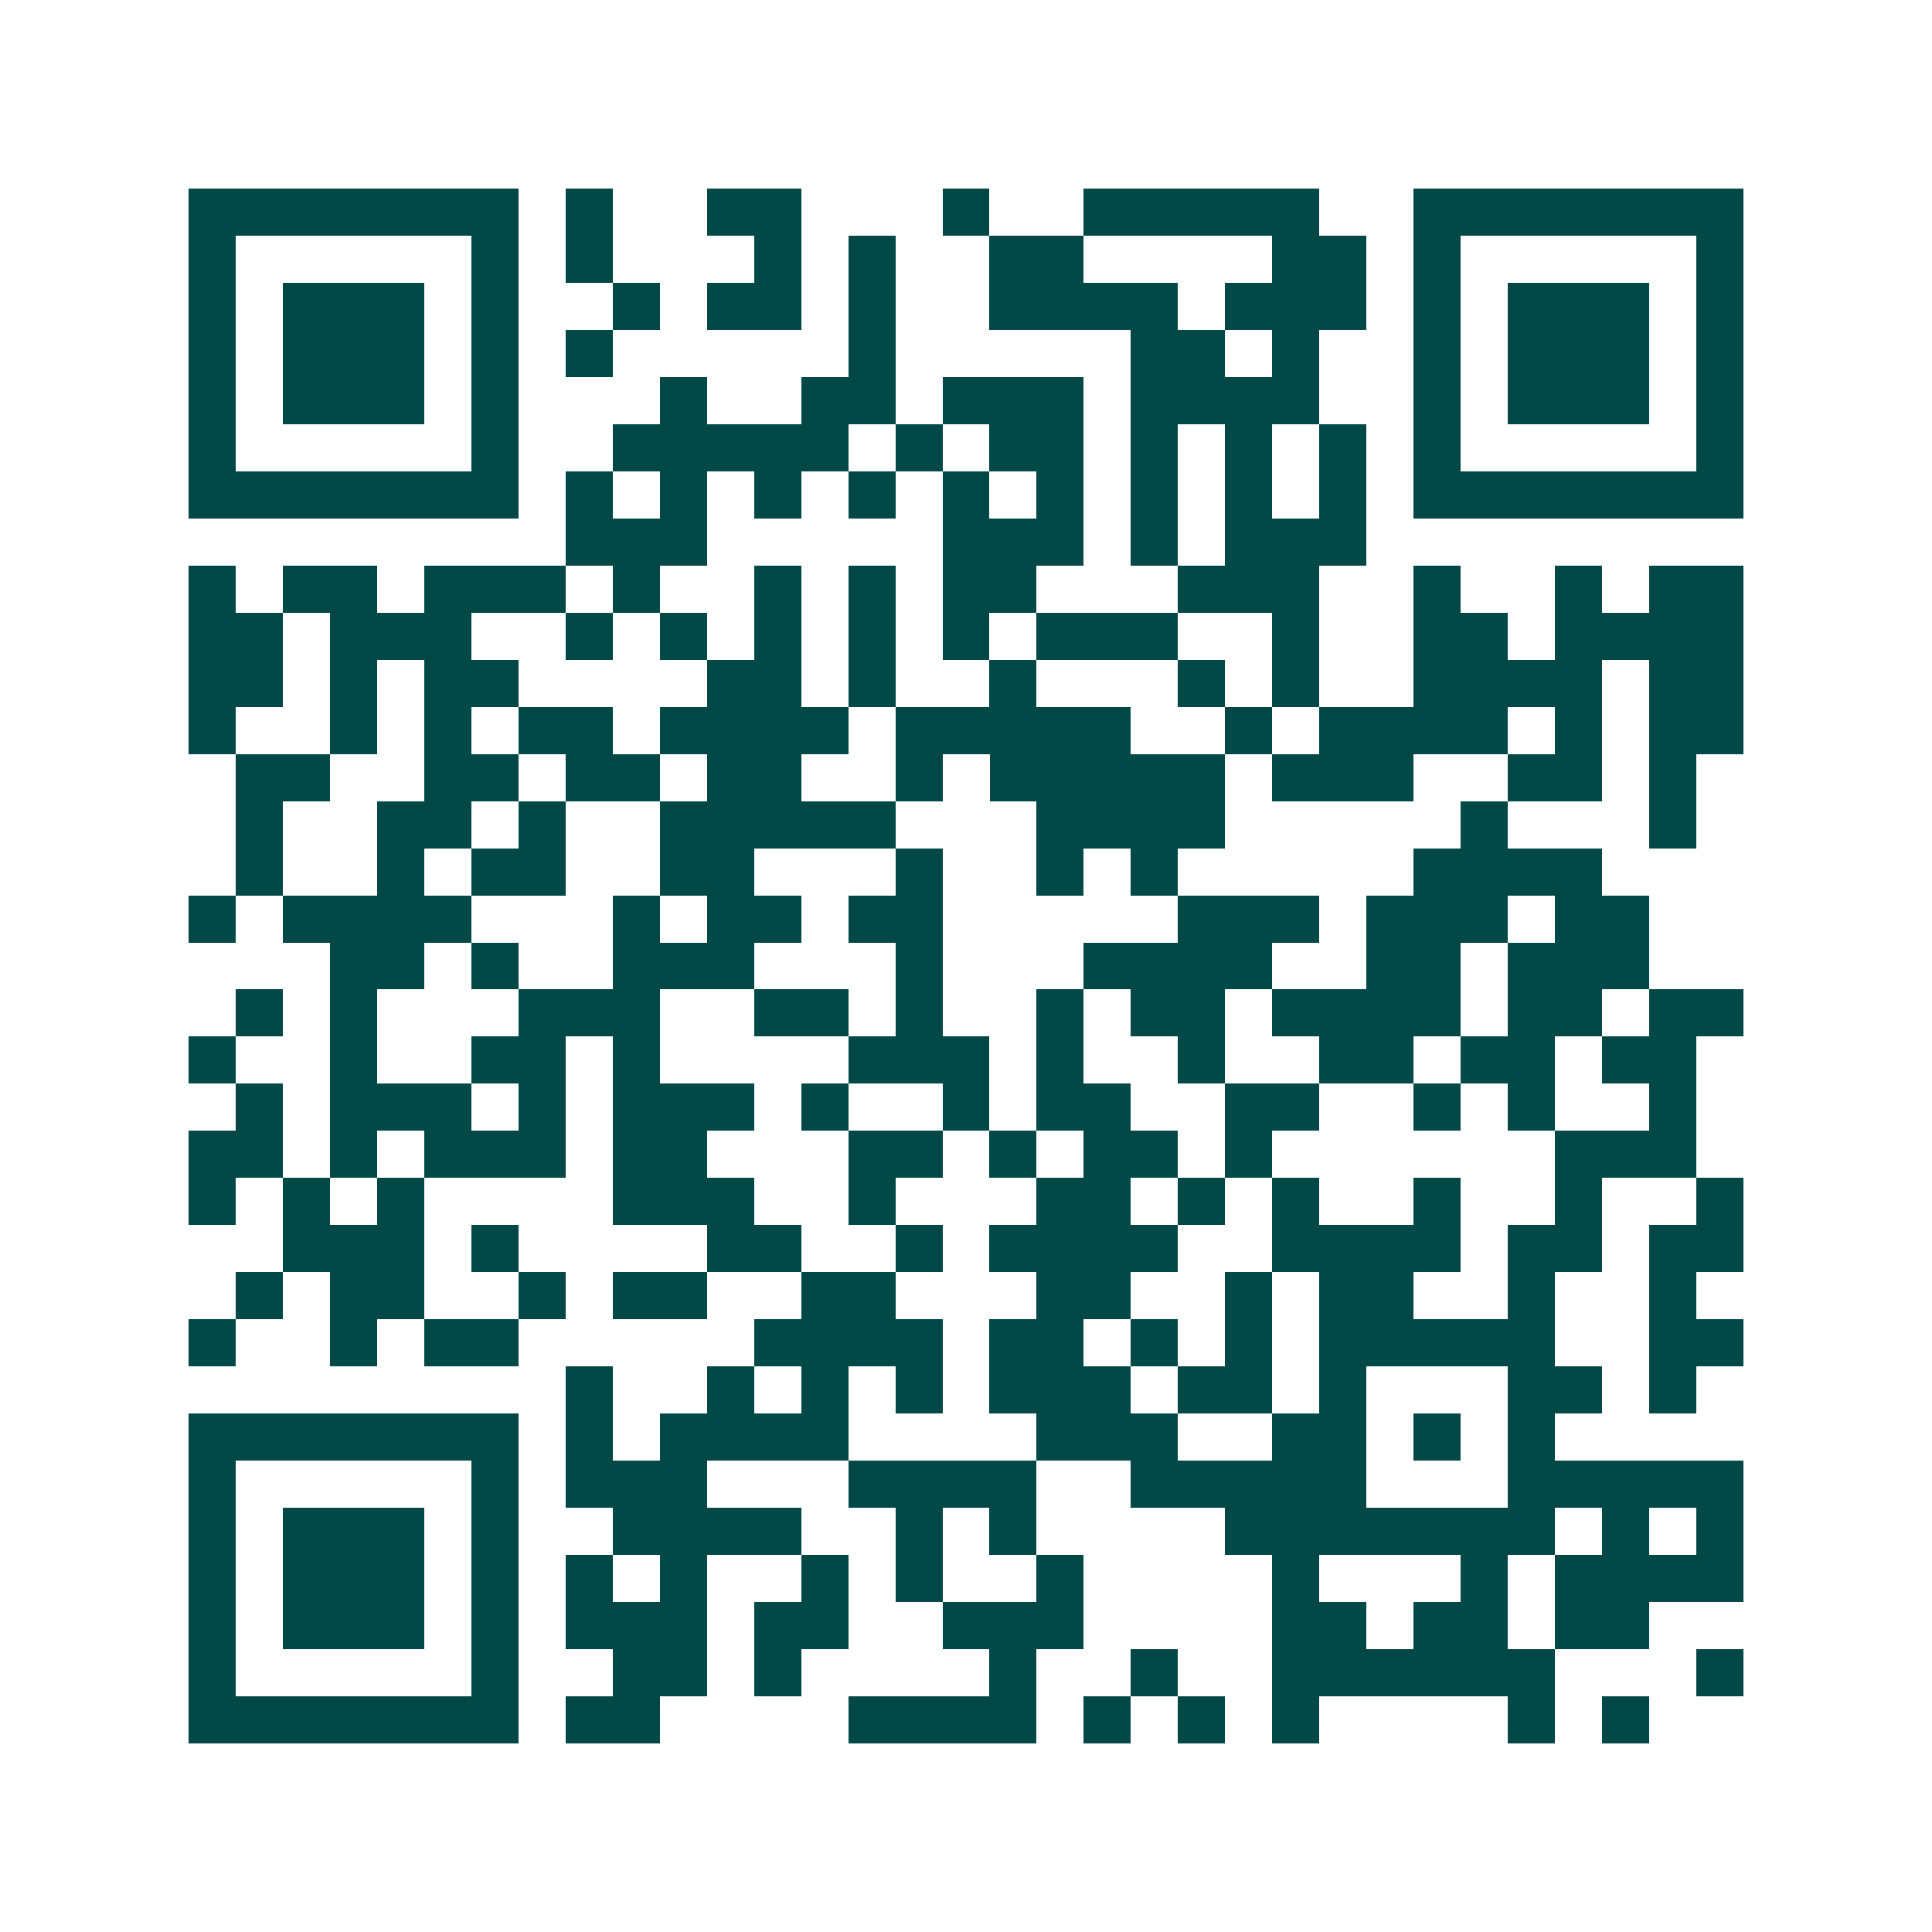 <svg xmlns="http://www.w3.org/2000/svg" width="200" height="200" viewBox="0 0 41 41" shape-rendering="crispEdges"><path fill="#ffffff" d="M0 0h41v41H0z"/><path stroke="#014847" d="M4 4.5h7m1 0h1m2 0h2m3 0h1m2 0h5m2 0h7M4 5.5h1m5 0h1m1 0h1m3 0h1m1 0h1m2 0h2m4 0h2m1 0h1m5 0h1M4 6.5h1m1 0h3m1 0h1m2 0h1m1 0h2m1 0h1m2 0h4m1 0h3m1 0h1m1 0h3m1 0h1M4 7.5h1m1 0h3m1 0h1m1 0h1m5 0h1m5 0h2m1 0h1m2 0h1m1 0h3m1 0h1M4 8.5h1m1 0h3m1 0h1m3 0h1m2 0h2m1 0h3m1 0h4m2 0h1m1 0h3m1 0h1M4 9.5h1m5 0h1m2 0h5m1 0h1m1 0h2m1 0h1m1 0h1m1 0h1m1 0h1m5 0h1M4 10.5h7m1 0h1m1 0h1m1 0h1m1 0h1m1 0h1m1 0h1m1 0h1m1 0h1m1 0h1m1 0h7M12 11.5h3m5 0h3m1 0h1m1 0h3M4 12.5h1m1 0h2m1 0h3m1 0h1m2 0h1m1 0h1m1 0h2m3 0h3m2 0h1m2 0h1m1 0h2M4 13.5h2m1 0h3m2 0h1m1 0h1m1 0h1m1 0h1m1 0h1m1 0h3m2 0h1m2 0h2m1 0h4M4 14.5h2m1 0h1m1 0h2m4 0h2m1 0h1m2 0h1m3 0h1m1 0h1m2 0h4m1 0h2M4 15.5h1m2 0h1m1 0h1m1 0h2m1 0h4m1 0h5m2 0h1m1 0h4m1 0h1m1 0h2M5 16.5h2m2 0h2m1 0h2m1 0h2m2 0h1m1 0h5m1 0h3m2 0h2m1 0h1M5 17.5h1m2 0h2m1 0h1m2 0h5m3 0h4m5 0h1m3 0h1M5 18.5h1m2 0h1m1 0h2m2 0h2m3 0h1m2 0h1m1 0h1m5 0h4M4 19.5h1m1 0h4m3 0h1m1 0h2m1 0h2m5 0h3m1 0h3m1 0h2M7 20.5h2m1 0h1m2 0h3m3 0h1m3 0h4m2 0h2m1 0h3M5 21.5h1m1 0h1m3 0h3m2 0h2m1 0h1m2 0h1m1 0h2m1 0h4m1 0h2m1 0h2M4 22.5h1m2 0h1m2 0h2m1 0h1m4 0h3m1 0h1m2 0h1m2 0h2m1 0h2m1 0h2M5 23.5h1m1 0h3m1 0h1m1 0h3m1 0h1m2 0h1m1 0h2m2 0h2m2 0h1m1 0h1m2 0h1M4 24.5h2m1 0h1m1 0h3m1 0h2m3 0h2m1 0h1m1 0h2m1 0h1m6 0h3M4 25.5h1m1 0h1m1 0h1m4 0h3m2 0h1m3 0h2m1 0h1m1 0h1m2 0h1m2 0h1m2 0h1M6 26.5h3m1 0h1m4 0h2m2 0h1m1 0h4m2 0h4m1 0h2m1 0h2M5 27.5h1m1 0h2m2 0h1m1 0h2m2 0h2m3 0h2m2 0h1m1 0h2m2 0h1m2 0h1M4 28.5h1m2 0h1m1 0h2m5 0h4m1 0h2m1 0h1m1 0h1m1 0h5m2 0h2M12 29.5h1m2 0h1m1 0h1m1 0h1m1 0h3m1 0h2m1 0h1m3 0h2m1 0h1M4 30.5h7m1 0h1m1 0h4m4 0h3m2 0h2m1 0h1m1 0h1M4 31.5h1m5 0h1m1 0h3m3 0h4m2 0h5m3 0h5M4 32.5h1m1 0h3m1 0h1m2 0h4m2 0h1m1 0h1m4 0h7m1 0h1m1 0h1M4 33.5h1m1 0h3m1 0h1m1 0h1m1 0h1m2 0h1m1 0h1m2 0h1m4 0h1m3 0h1m1 0h4M4 34.5h1m1 0h3m1 0h1m1 0h3m1 0h2m2 0h3m4 0h2m1 0h2m1 0h2M4 35.5h1m5 0h1m2 0h2m1 0h1m4 0h1m2 0h1m2 0h6m3 0h1M4 36.5h7m1 0h2m4 0h4m1 0h1m1 0h1m1 0h1m4 0h1m1 0h1"/></svg>
